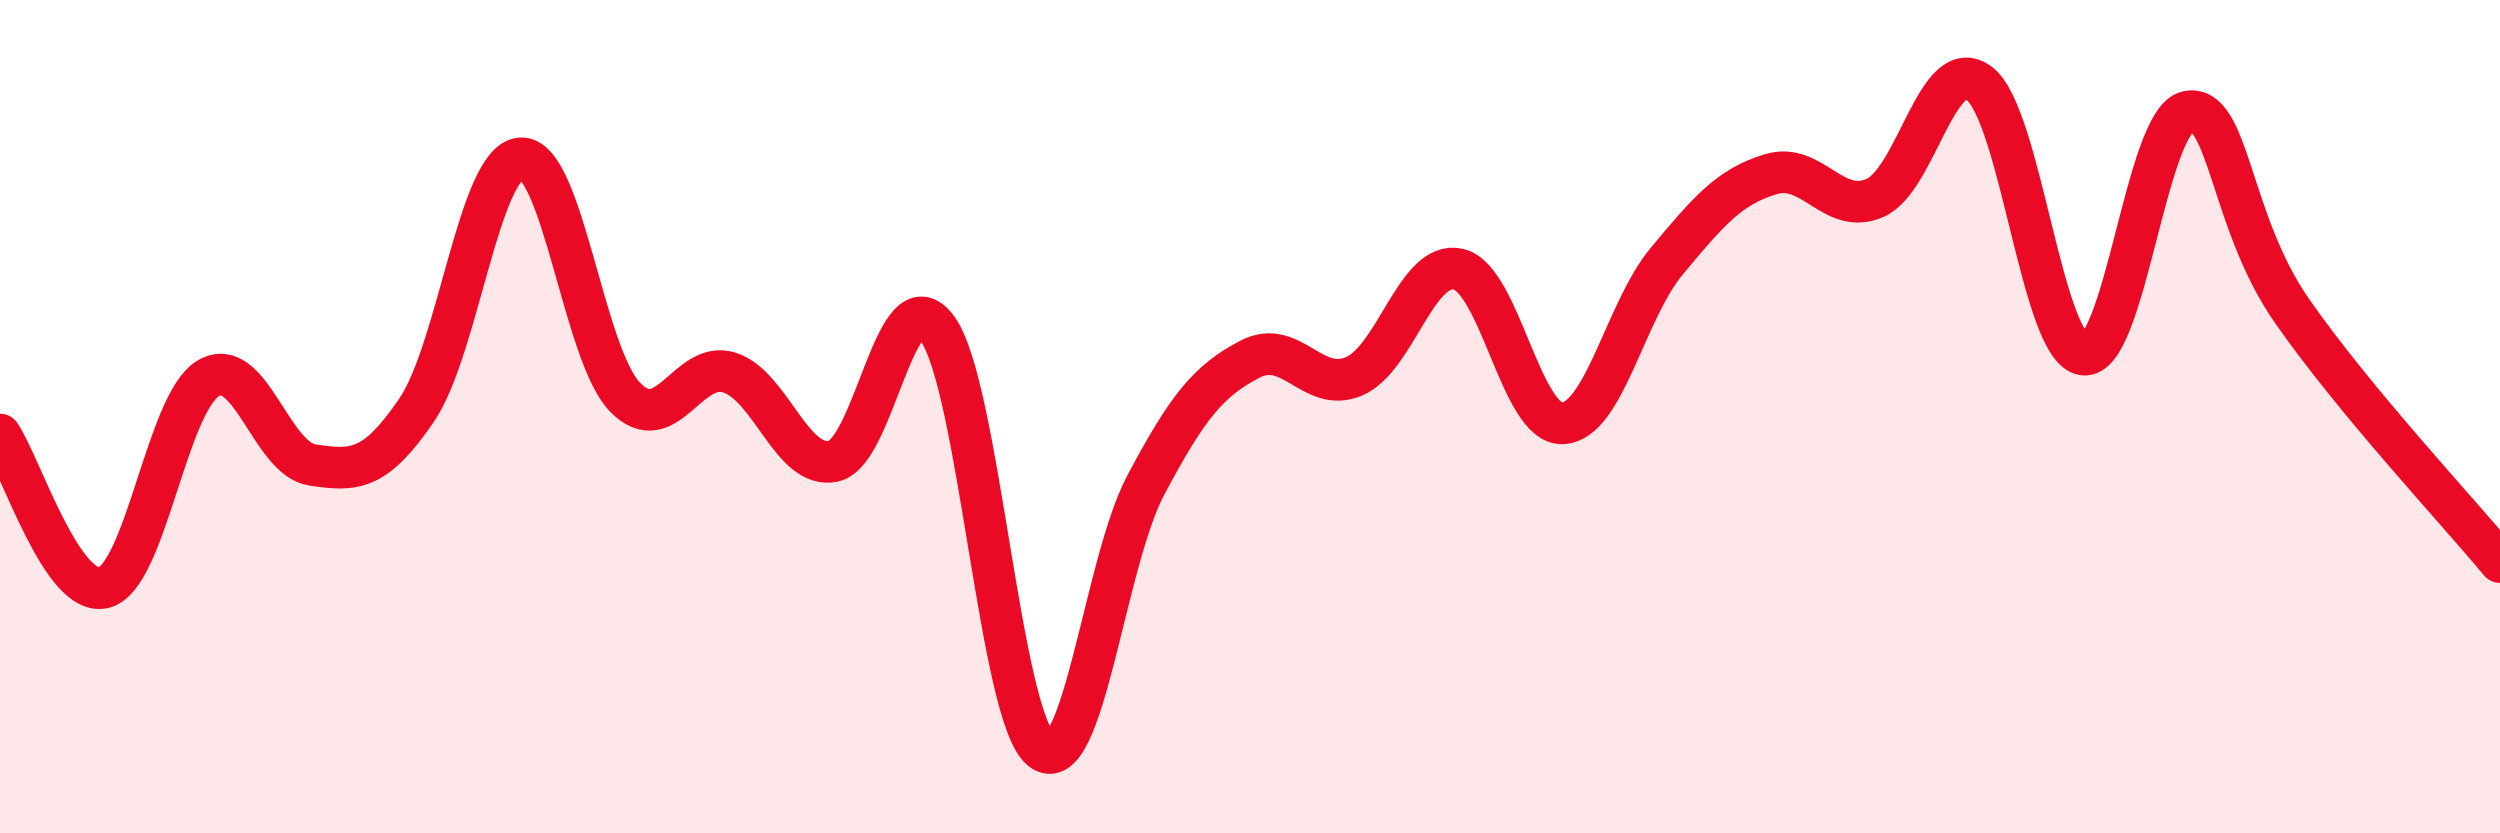 
    <svg width="60" height="20" viewBox="0 0 60 20" xmlns="http://www.w3.org/2000/svg">
      <path
        d="M 0,10.43 C 0.5,11.16 1.5,14.37 2.5,14.1 C 3.5,13.83 4,9.67 5,9.08 C 6,8.49 6.5,11.01 7.5,11.16 C 8.5,11.31 9,11.31 10,9.84 C 11,8.37 11.5,3.86 12.5,3.8 C 13.5,3.74 14,8.5 15,9.53 C 16,10.56 16.5,8.63 17.5,8.94 C 18.5,9.25 19,11.28 20,11.07 C 21,10.86 21.5,6.5 22.5,7.89 C 23.5,9.28 24,17.25 25,18 C 26,18.75 26.5,13.52 27.5,11.64 C 28.5,9.76 29,9.14 30,8.62 C 31,8.1 31.5,9.46 32.5,9.03 C 33.5,8.6 34,6.23 35,6.46 C 36,6.69 36.5,10.2 37.5,10.16 C 38.5,10.12 39,7.47 40,6.27 C 41,5.07 41.5,4.48 42.5,4.18 C 43.5,3.88 44,5.19 45,4.75 C 46,4.31 46.5,1.25 47.5,2 C 48.5,2.75 49,8.37 50,8.51 C 51,8.65 51.5,2.89 52.5,2.68 C 53.5,2.47 53.5,5.29 55,7.45 C 56.5,9.61 59,12.28 60,13.49L60 20L0 20Z"
        fill="#EB0A25"
        opacity="0.1"
        stroke-linecap="round"
        stroke-linejoin="round"
      />
      <path
        d="M 0,10.43 C 0.5,11.16 1.5,14.37 2.5,14.1 C 3.5,13.83 4,9.67 5,9.08 C 6,8.49 6.5,11.01 7.5,11.16 C 8.5,11.31 9,11.31 10,9.84 C 11,8.37 11.5,3.86 12.5,3.8 C 13.5,3.74 14,8.5 15,9.53 C 16,10.56 16.5,8.63 17.5,8.94 C 18.5,9.25 19,11.28 20,11.07 C 21,10.86 21.5,6.5 22.5,7.89 C 23.5,9.28 24,17.25 25,18 C 26,18.75 26.5,13.52 27.5,11.64 C 28.5,9.76 29,9.14 30,8.62 C 31,8.1 31.5,9.46 32.5,9.03 C 33.5,8.6 34,6.23 35,6.46 C 36,6.69 36.5,10.2 37.5,10.16 C 38.5,10.12 39,7.47 40,6.27 C 41,5.07 41.5,4.48 42.5,4.18 C 43.5,3.88 44,5.19 45,4.75 C 46,4.31 46.5,1.25 47.5,2 C 48.5,2.75 49,8.37 50,8.51 C 51,8.65 51.5,2.89 52.5,2.68 C 53.5,2.47 53.5,5.29 55,7.45 C 56.5,9.61 59,12.28 60,13.49"
        stroke="#EB0A25"
        stroke-width="1"
        fill="none"
        stroke-linecap="round"
        stroke-linejoin="round"
      />
    </svg>
  
